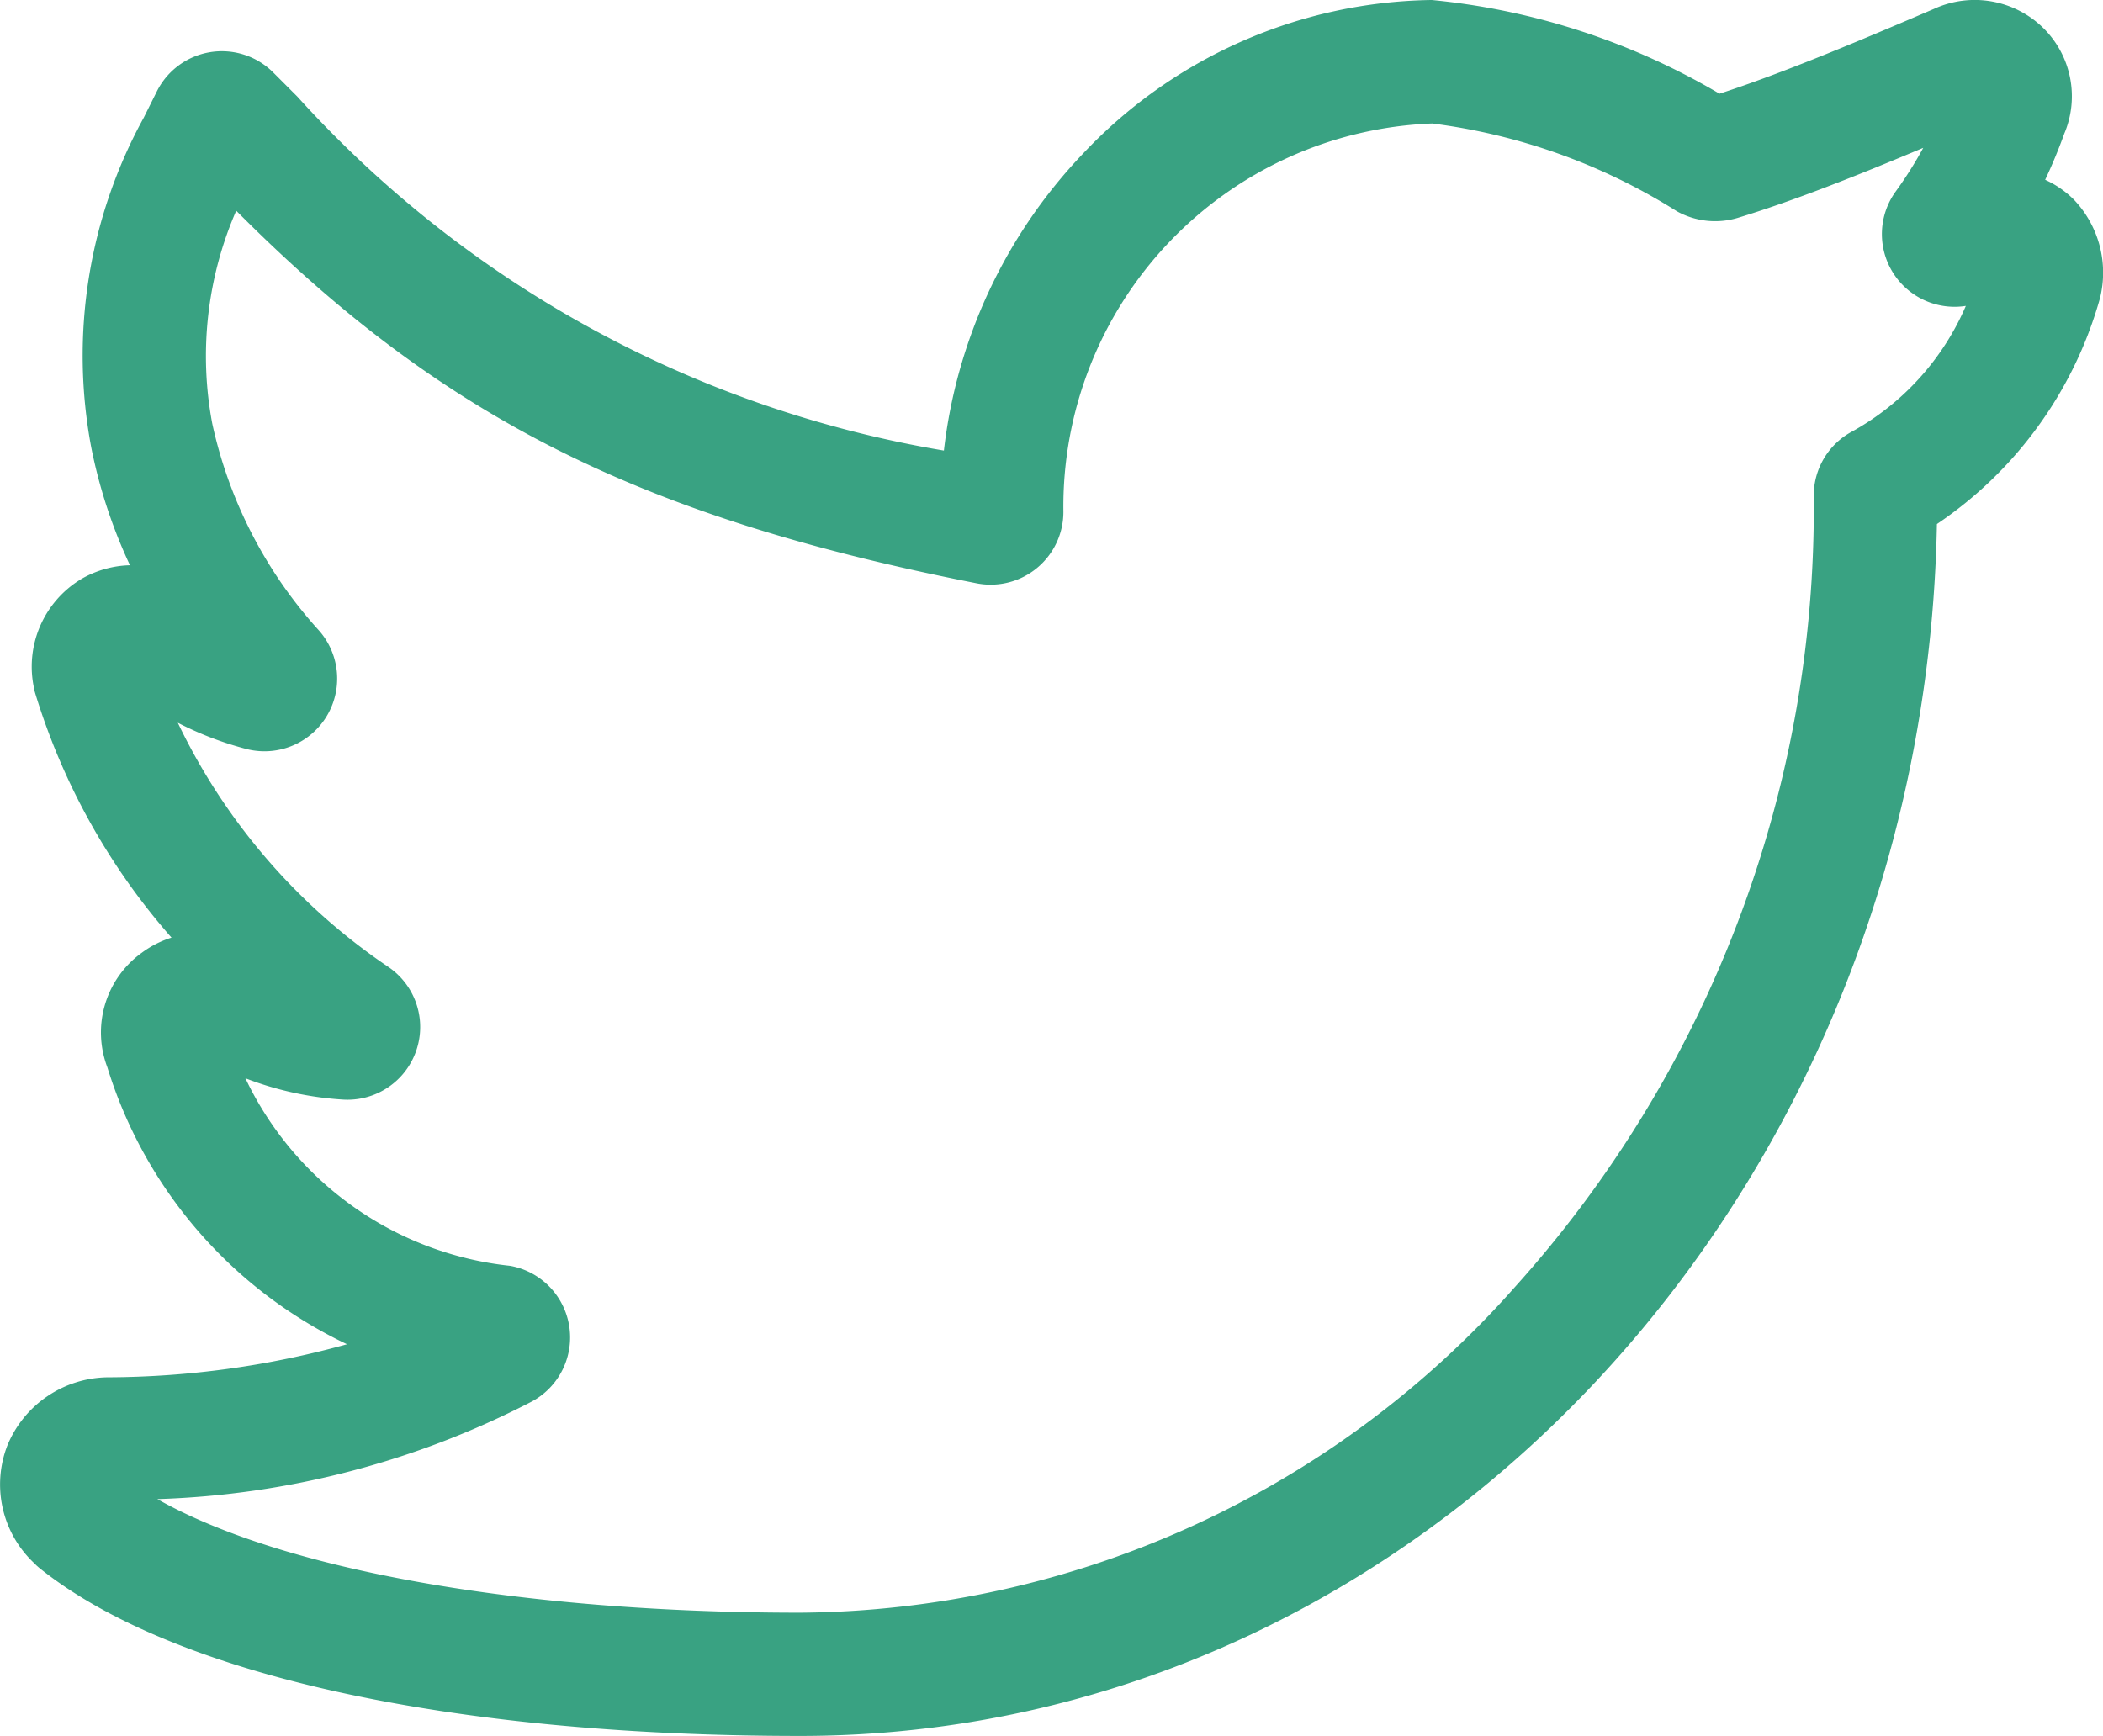 <svg xmlns="http://www.w3.org/2000/svg" width="26.326" height="21.735" viewBox="0 0 26.326 21.735">
  <path id="_005-twitter" data-name="005-twitter" fill="#39a282" d="M10.017,21.734c-4.394,0-7.867-.768-9.528-2.106L.457,19.6l-.029-.029a1.351,1.351,0,0,1-.355-1.421l.015-.042a1.376,1.376,0,0,1,1.256-.864,11.344,11.344,0,0,0,3-.414,5.693,5.693,0,0,1-3-3.467,1.229,1.229,0,0,1,.429-1.433,1.254,1.254,0,0,1,.374-.191A8.3,8.3,0,0,1,.444,8.69l-.01-.034L.427,8.621A1.28,1.28,0,0,1,1.02,7.248a1.274,1.274,0,0,1,.607-.171A6.419,6.419,0,0,1,1.142,5.6,6.19,6.19,0,0,1,1.8,1.472l.163-.327A.91.91,0,0,1,3.422.909l.3.3a14.037,14.037,0,0,0,8.094,4.432,6.448,6.448,0,0,1,1.741-3.717A6.108,6.108,0,0,1,17.914,0h.011a8.735,8.735,0,0,1,3.6,1.173C22.305.92,23.24.527,24.21.111a1.224,1.224,0,0,1,1.37.241,1.2,1.2,0,0,1,.261,1.322q-.106.294-.239.577a1.226,1.226,0,0,1,.357.246,1.324,1.324,0,0,1,.329,1.237l-.012.042a5.05,5.05,0,0,1-2.029,2.785C24.088,14.958,17.766,21.734,10.017,21.734ZM1.97,18.769c1.566.886,4.549,1.422,8.047,1.422a12.054,12.054,0,0,0,8.937-4.066A14.567,14.567,0,0,0,22.705,6.24V6.2a.909.909,0,0,1,.485-.8,3.278,3.278,0,0,0,1.419-1.57.91.91,0,0,1-.877-1.434,5.011,5.011,0,0,0,.344-.545c-.837.352-1.633.667-2.323.877a.987.987,0,0,1-.76-.082,7.522,7.522,0,0,0-3.064-1.1,4.8,4.8,0,0,0-4.617,4.864.911.911,0,0,1-1.087.893c-4.2-.827-6.683-2.066-9.268-4.665a4.558,4.558,0,0,0-.3,2.665A5.633,5.633,0,0,0,3.994,7.895a.91.91,0,0,1-.919,1.48,4.17,4.17,0,0,1-.849-.326,7.691,7.691,0,0,0,2.637,3.058.91.91,0,0,1-.582,1.659A4.093,4.093,0,0,1,3.072,13.5a4.152,4.152,0,0,0,3.313,2.348.911.911,0,0,1,.271,1.7A10.939,10.939,0,0,1,1.97,18.769Zm0,0" transform="translate(0 0)"/>
</svg>
